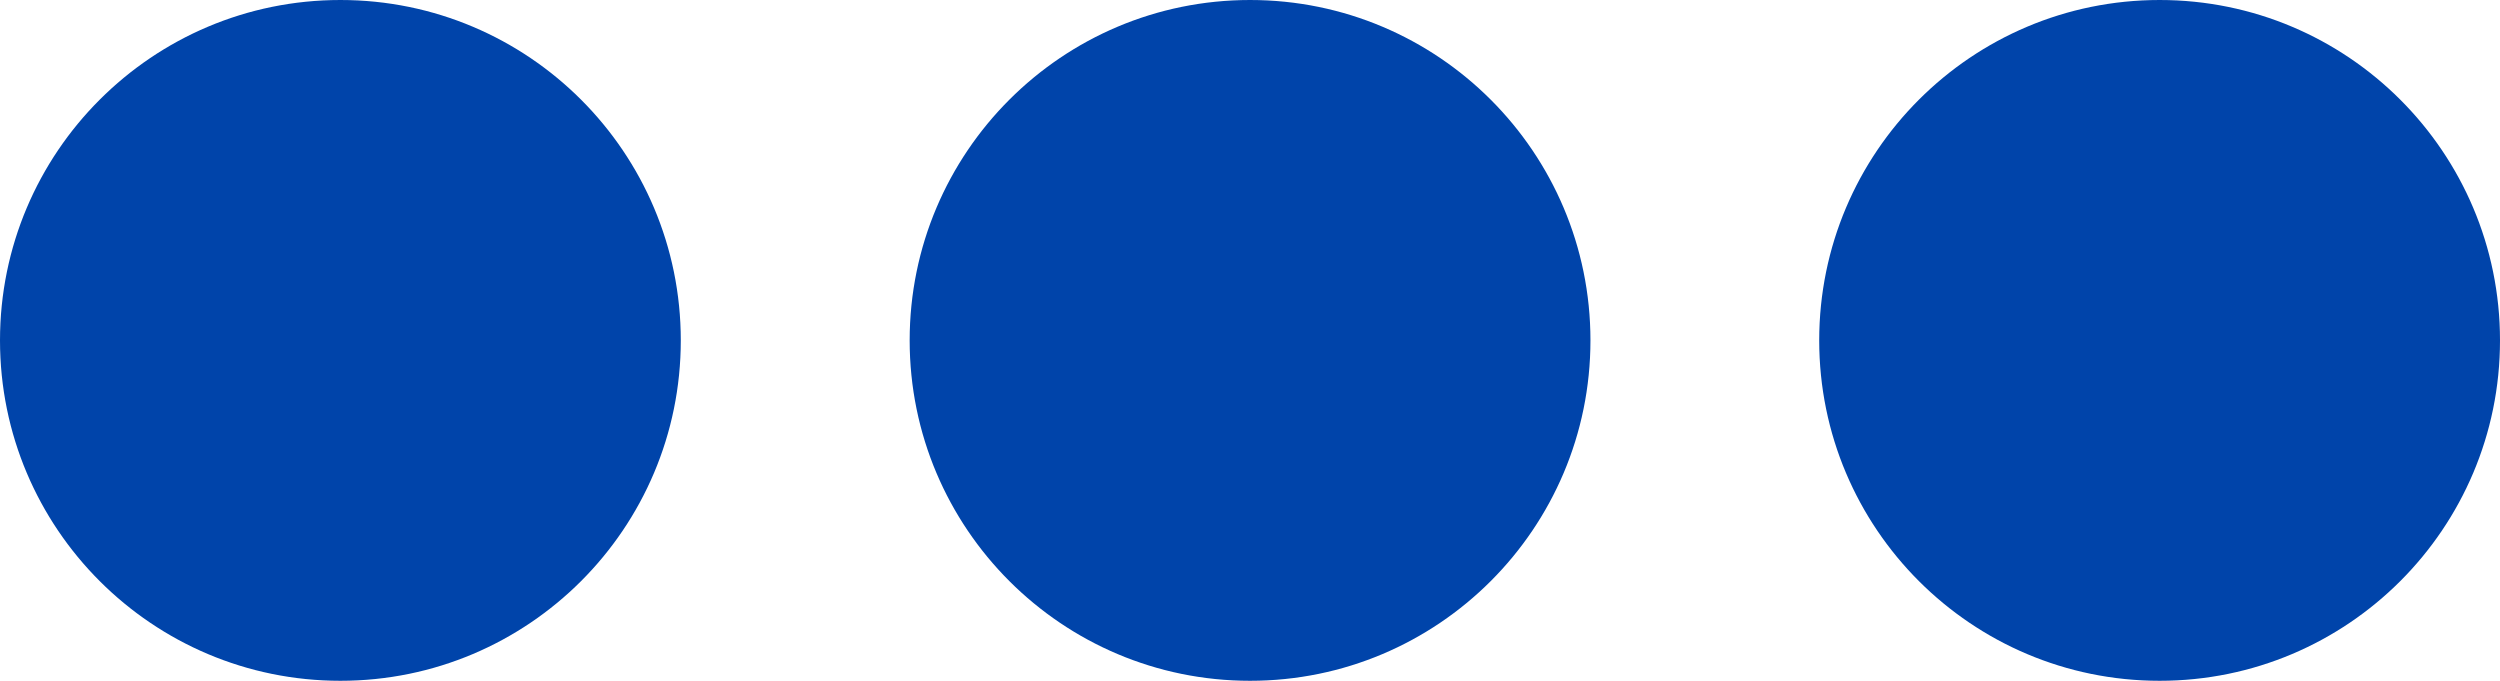 <?xml version="1.0" encoding="UTF-8" standalone="no"?>
<!-- Created with Inkscape (http://www.inkscape.org/) -->

<svg
   width="22.349mm"
   height="6.085mm"
   viewBox="0 0 22.349 6.085"
   version="1.1"
   id="svg1"
   inkscape:version="1.3 (0e150ed6c4, 2023-07-21)"
   sodipodi:docname="divisor_azul.svg"
   xmlns:inkscape="http://www.inkscape.org/namespaces/inkscape"
   xmlns:sodipodi="http://sodipodi.sourceforge.net/DTD/sodipodi-0.dtd"
   xmlns="http://www.w3.org/2000/svg"
   xmlns:svg="http://www.w3.org/2000/svg">
  <sodipodi:namedview
     id="namedview1"
     pagecolor="#ffffff"
     bordercolor="#000000"
     borderopacity="0.25"
     inkscape:showpageshadow="2"
     inkscape:pageopacity="0.0"
     inkscape:pagecheckerboard="0"
     inkscape:deskcolor="#d1d1d1"
     inkscape:document-units="mm"
     inkscape:zoom="8.2747365"
     inkscape:cx="30.574992"
     inkscape:cy="10.211806"
     inkscape:window-width="1920"
     inkscape:window-height="1017"
     inkscape:window-x="-8"
     inkscape:window-y="-8"
     inkscape:window-maximized="1"
     inkscape:current-layer="layer1" />
  <defs
     id="defs1" />
  <g
     inkscape:label="Capa 1"
     inkscape:groupmode="layer"
     id="layer1">
    <g
       id="g1">
      <circle
         style="fill:#0044aa;stroke-width:0.417;stroke-linecap:round;stroke-linejoin:round"
         id="path1"
         cx="3.043"
         cy="3.043"
         r="3.043" />
      <circle
         style="fill:#0044aa;stroke-width:0.417;stroke-linecap:round;stroke-linejoin:round"
         id="path1-7"
         cx="11.175"
         cy="3.043"
         r="3.043" />
      <circle
         style="fill:#0044aa;stroke-width:0.417;stroke-linecap:round;stroke-linejoin:round"
         id="path1-76"
         cx="19.306"
         cy="3.043"
         r="3.043" />
    </g>
  </g>
</svg>
